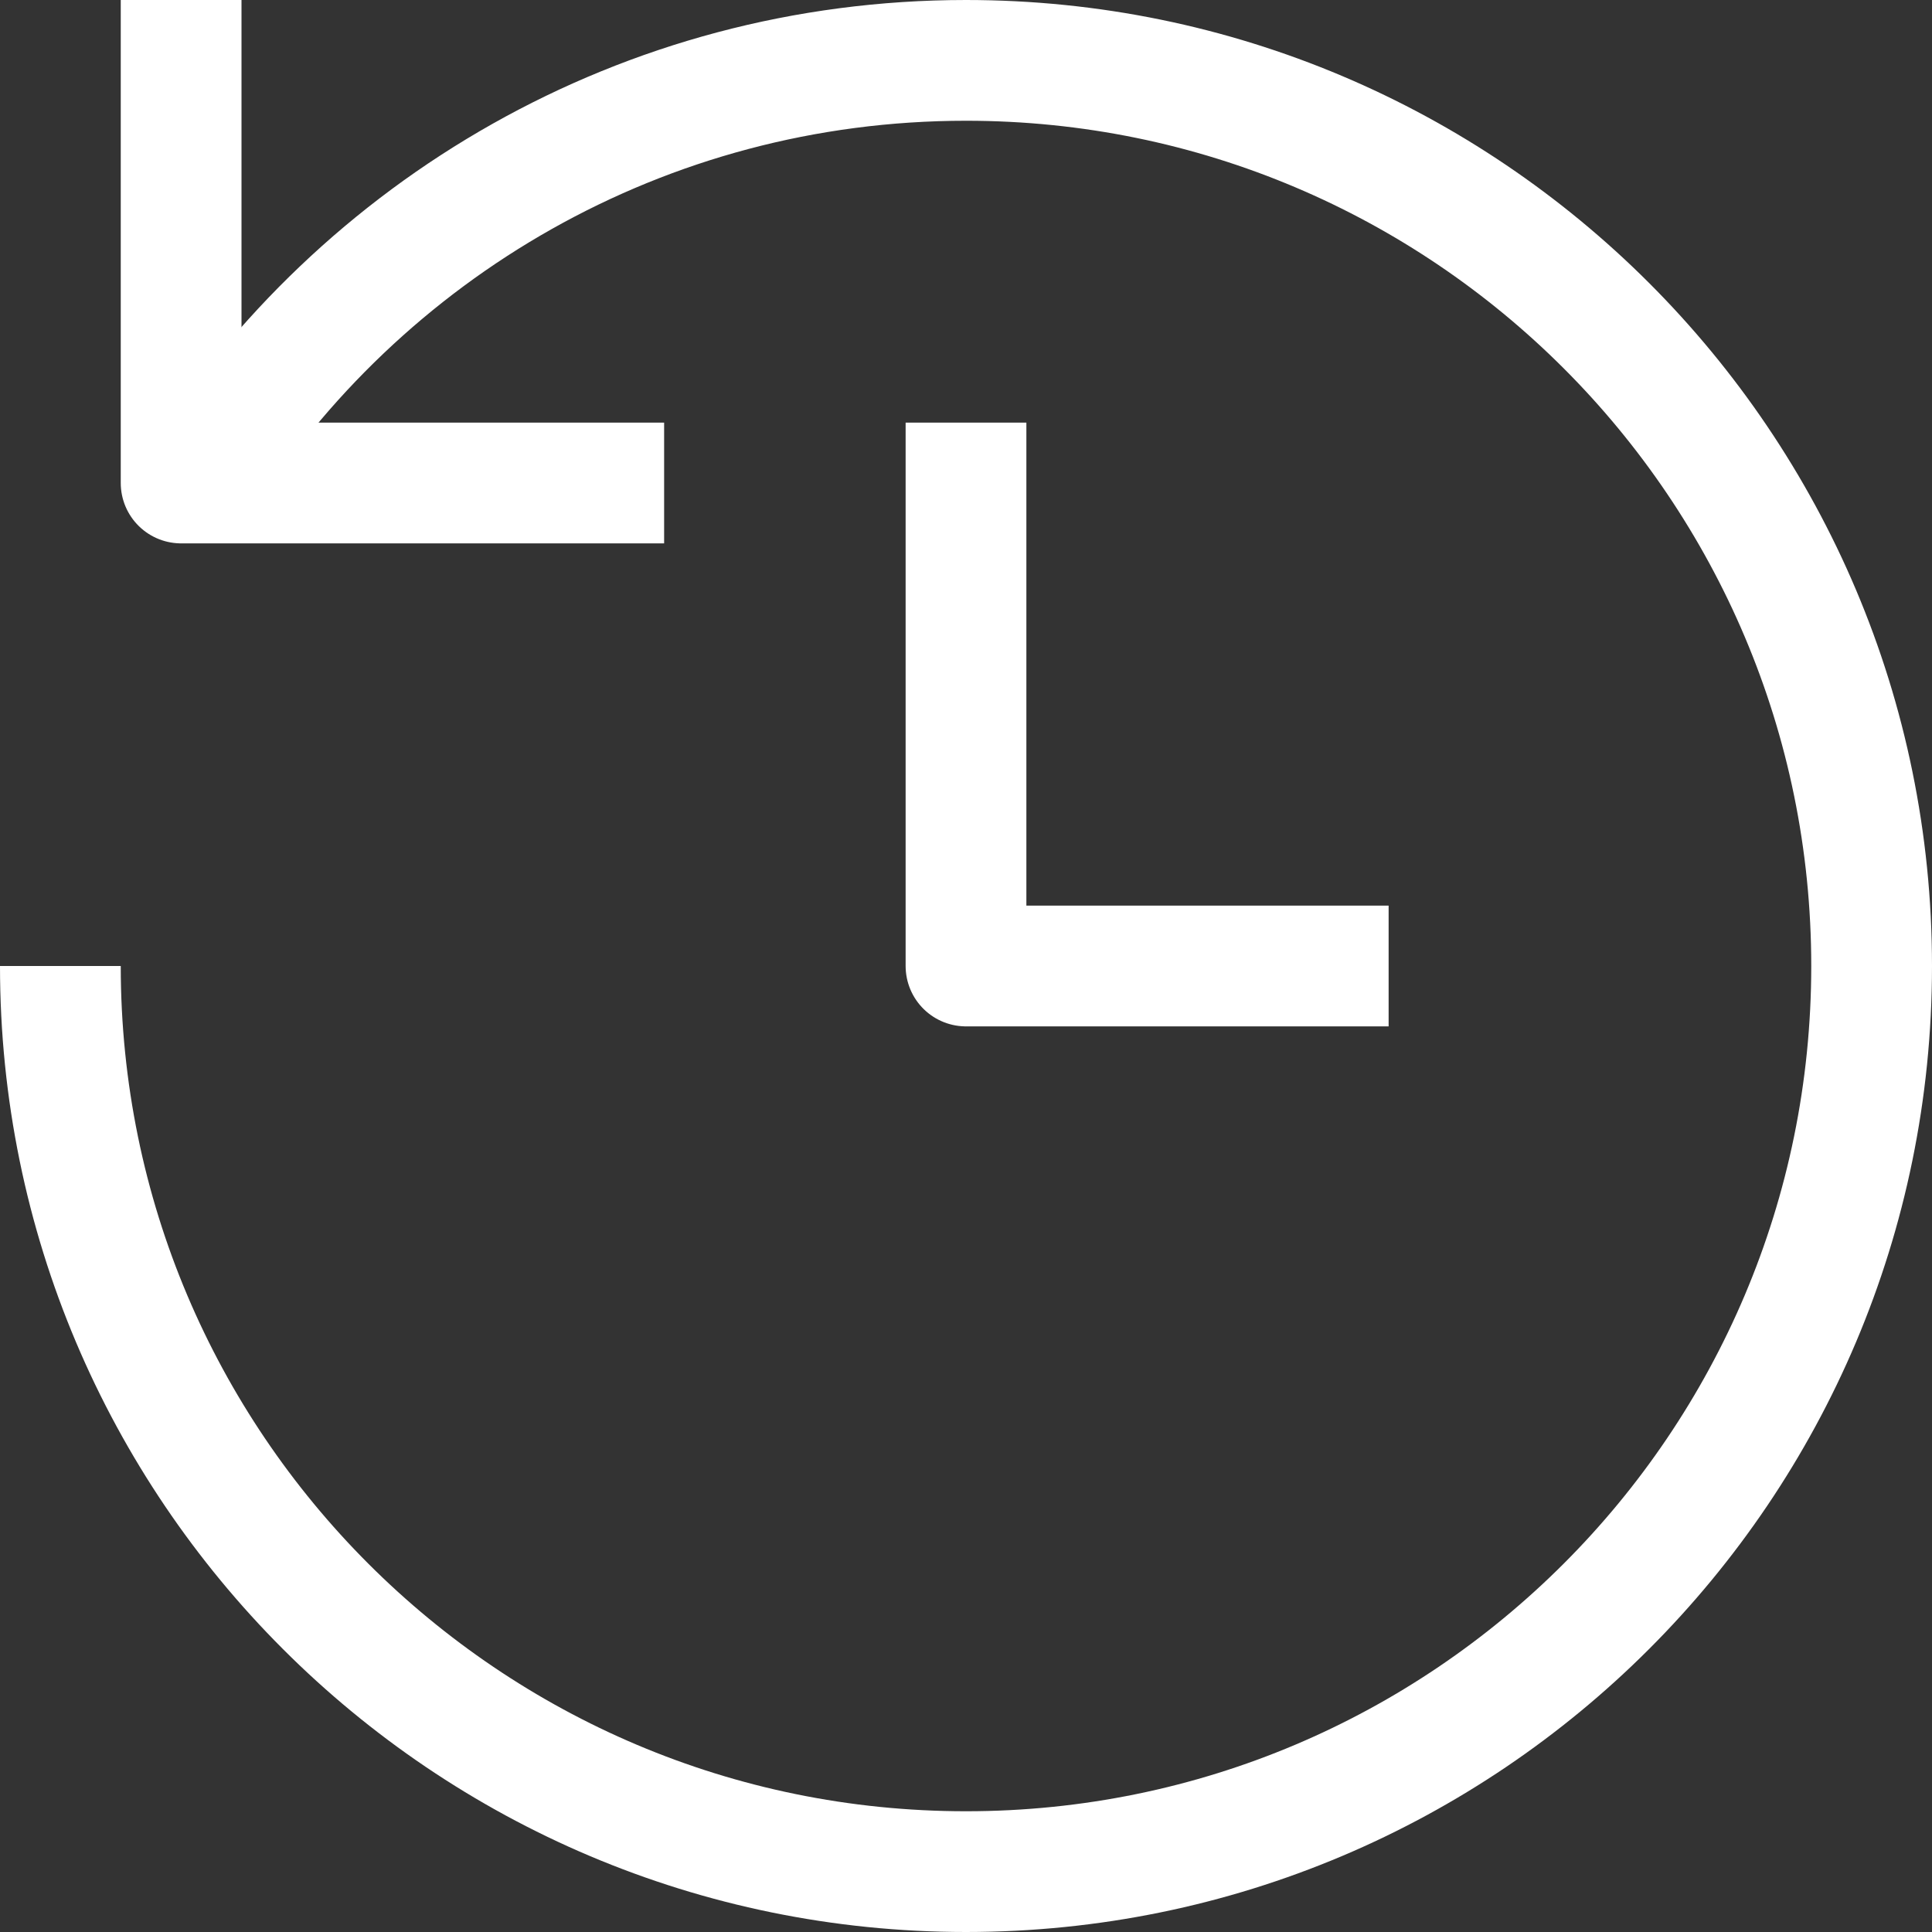 <svg enable-background="new 0 0 32 32" id="Layer_4" version="1.1" viewBox="0 0 32 32" xml:space="preserve" xmlns="http://www.w3.org/2000/svg" xmlns:xlink="http://www.w3.org/1999/xlink"><rect x="0" y="0" width="32" height="32" fill="#333333" stroke="none"/><g><g><path d="M1,16    c0,8.284,6.716,15,15,15s15-6.716,15-15S24.284,1,16,1C10.657,1,5.966,3.794,3.309,8" fill="none" stroke="#ffffff" stroke-linejoin="round" stroke-miterlimit="10" stroke-width="2px" stroke-linecap="butt" original-stroke="#000000"></path><polyline fill="none" points="3,0 3,8 11,8       " stroke="#ffffff" stroke-linejoin="round" stroke-miterlimit="10" stroke-width="2px" stroke-linecap="butt" original-stroke="#000000"></polyline></g><polyline fill="none" points="16,7 16,16    23,16  " stroke="#ffffff" stroke-linejoin="round" stroke-miterlimit="10" stroke-width="2px" stroke-linecap="butt" original-stroke="#000000"></polyline></g></svg>